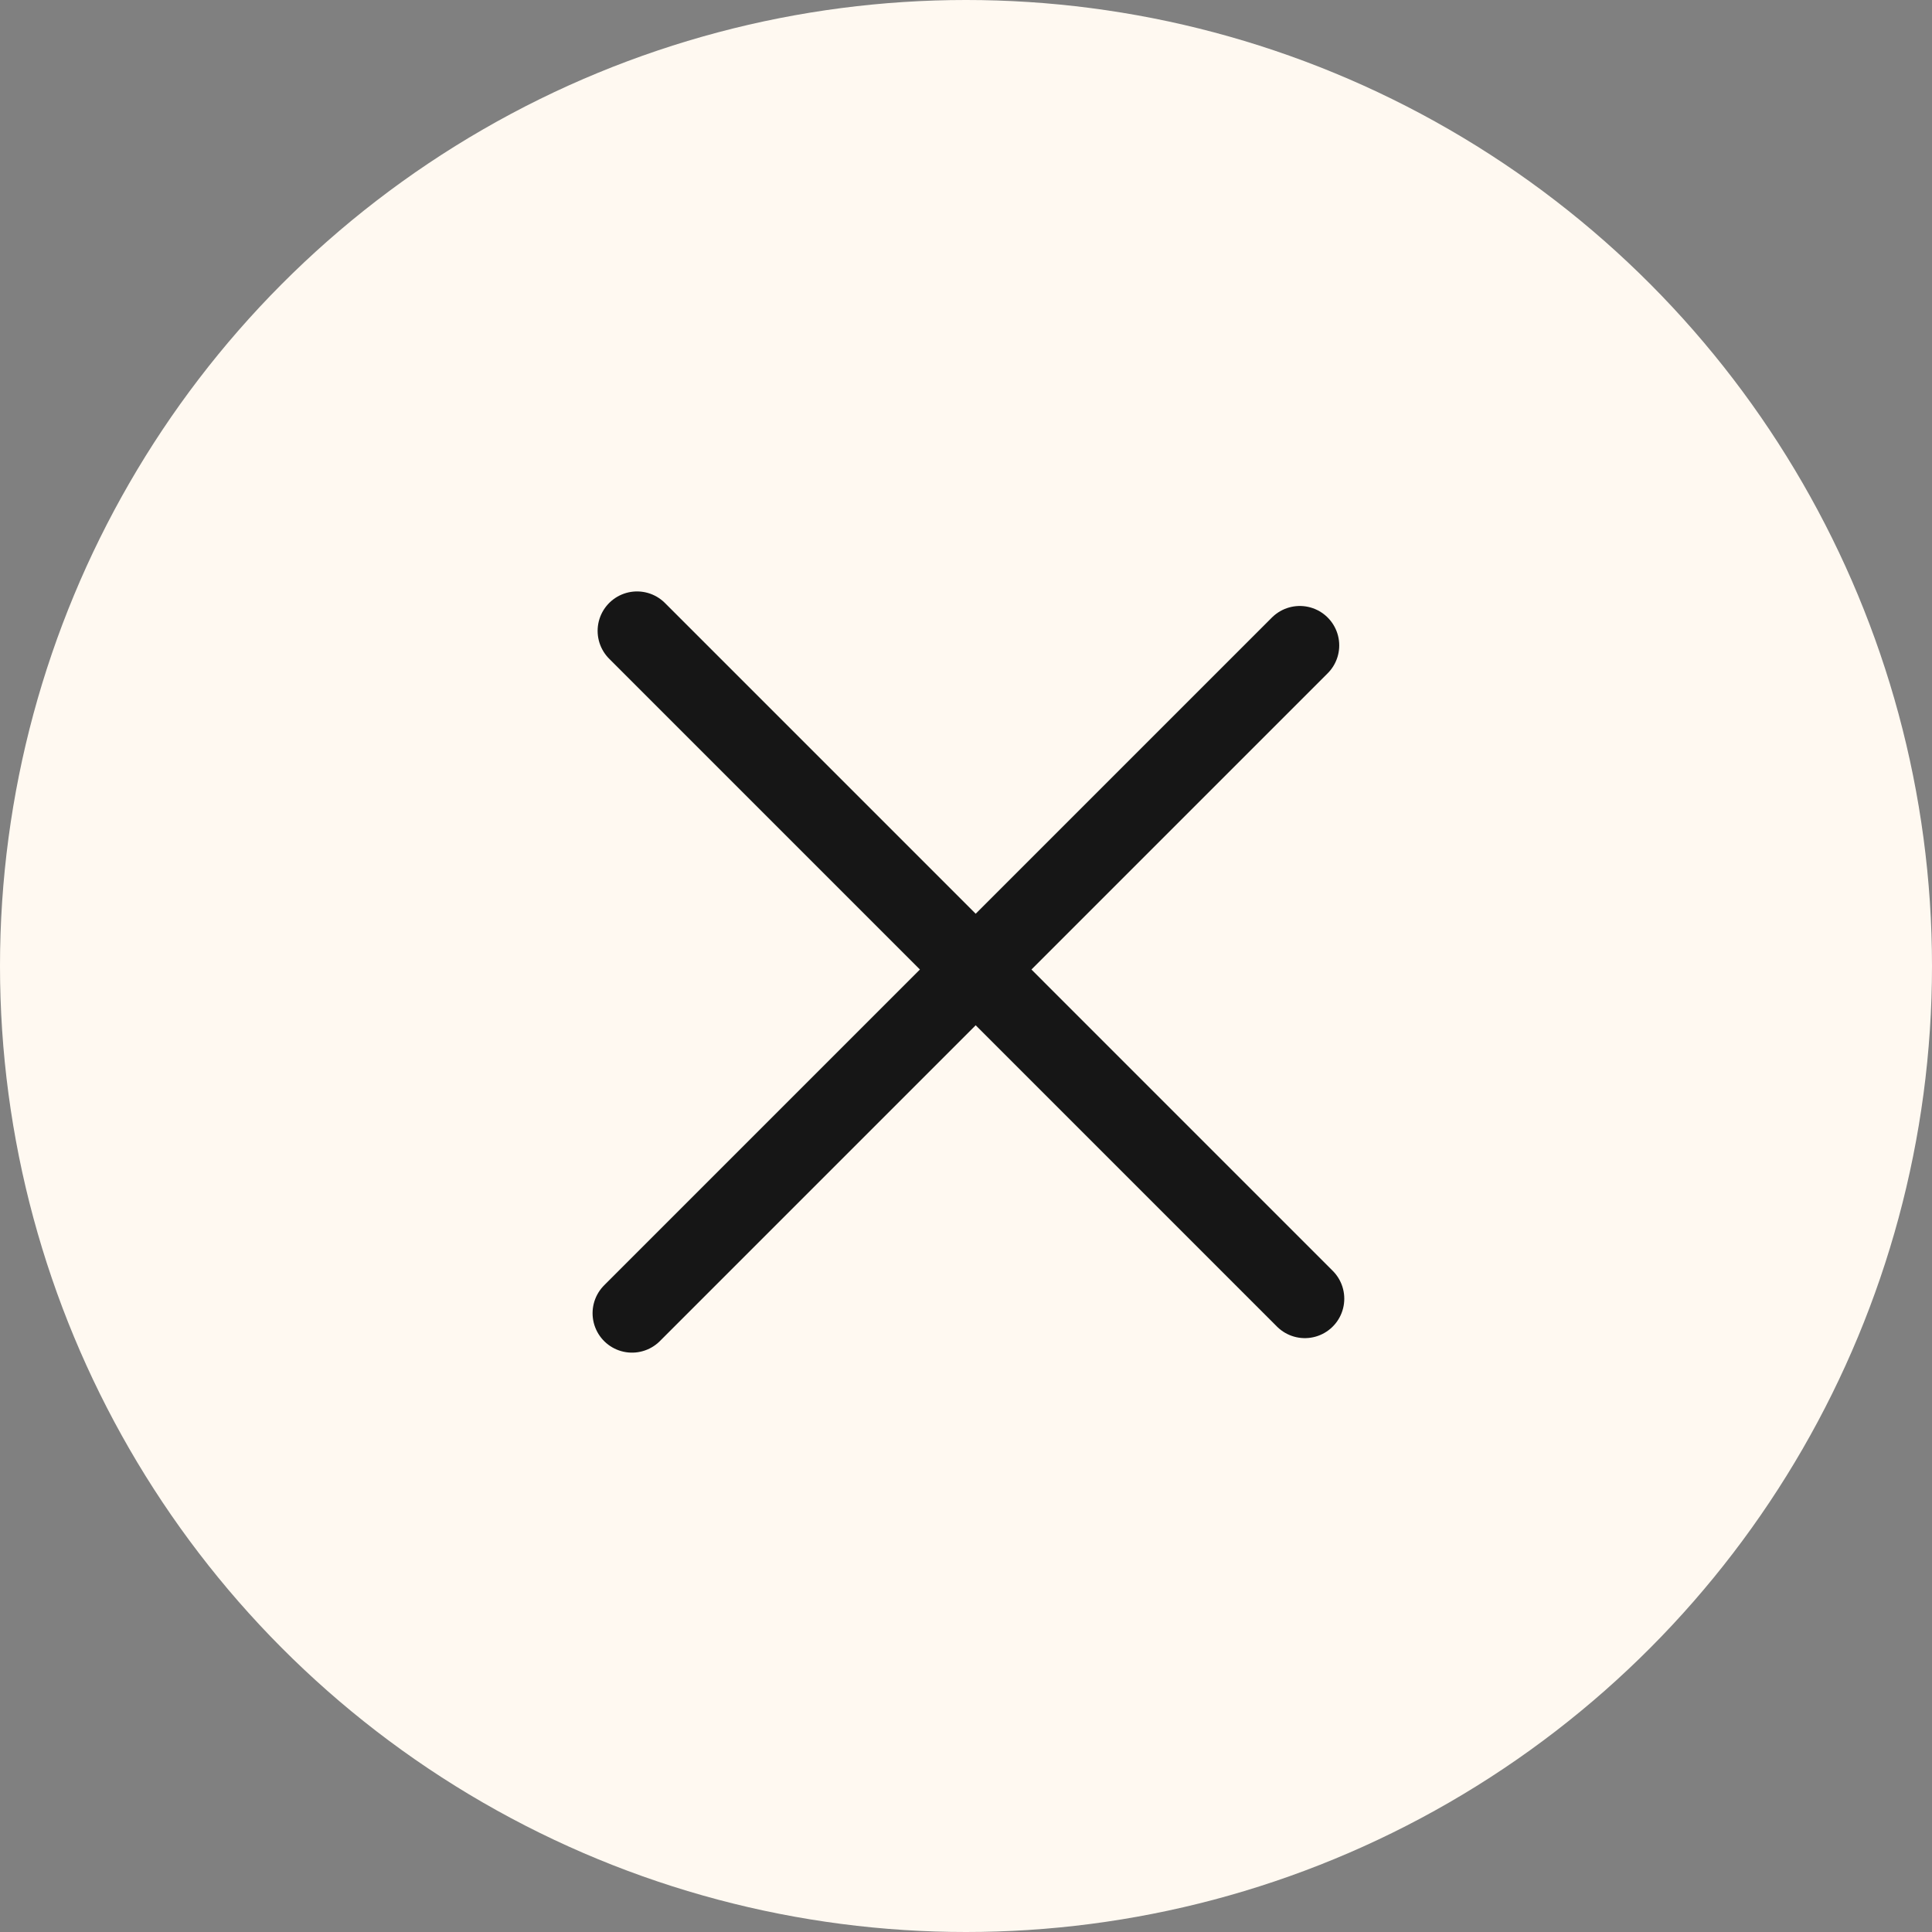 <svg xmlns="http://www.w3.org/2000/svg" width="49" height="49" viewBox="0 0 49 49" fill="none"><rect x="0" y="0" width="49" height="49" fill="#808080" stroke="none"/><circle cx="24.5" cy="24.5" r="24.5" fill="#FFF9F1"></circle><line x1="16.029" y1="33.306" x2="32.966" y2="16.369" stroke="#161616" stroke-width="2" stroke-linecap="round"></line><line x1="16.157" y1="16" x2="33.094" y2="32.938" stroke="#161616" stroke-width="2" stroke-linecap="round"></line></svg>